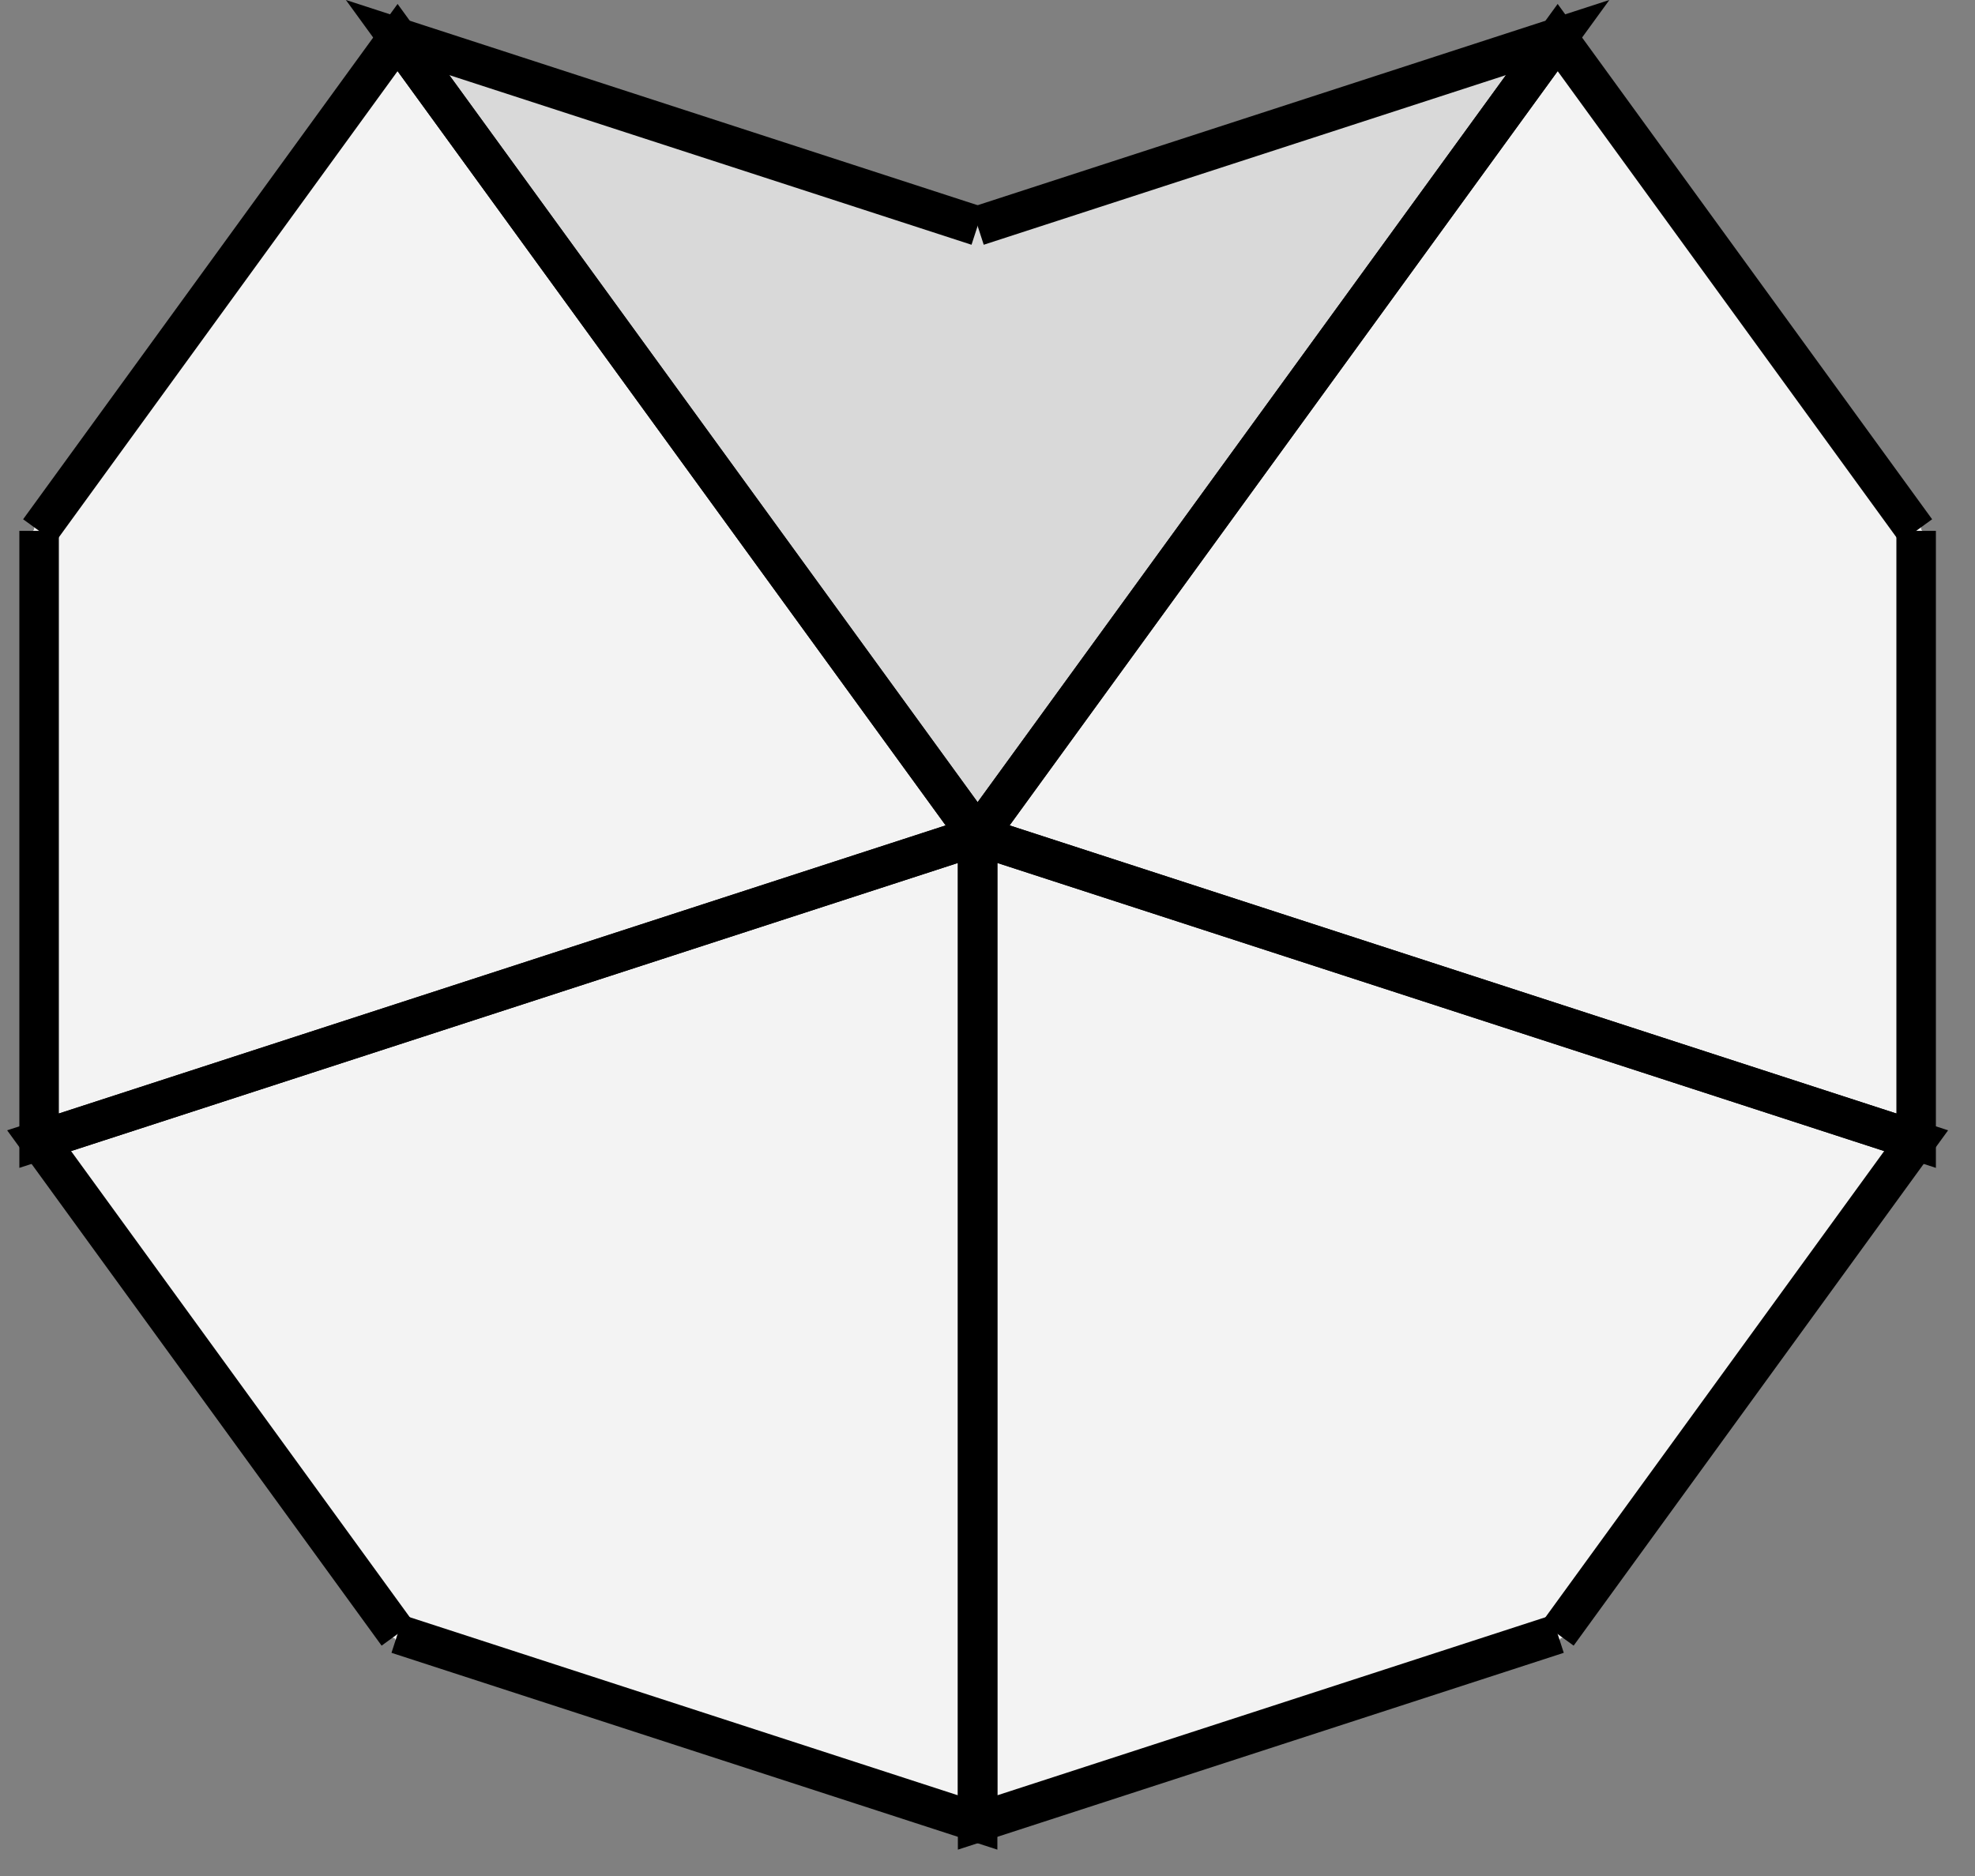 <?xml version="1.0" encoding="UTF-8" standalone="no"?>
<svg
   xmlns:dc="http://purl.org/dc/elements/1.1/"
   xmlns:cc="http://web.resource.org/cc/"
   xmlns:rdf="http://www.w3.org/1999/02/22-rdf-syntax-ns#"
   xmlns:svg="http://www.w3.org/2000/svg"
   xmlns="http://www.w3.org/2000/svg"
   xmlns:sodipodi="http://sodipodi.sourceforge.net/DTD/sodipodi-0.dtd"
   xmlns:inkscape="http://www.inkscape.org/namespaces/inkscape"
   version="1.0"
   id="svg3033"
   sodipodi:version="0.32"
   inkscape:version="0.45.1"
   width="100"
   height="95"
   sodipodi:docname="Penrose-bad-3.svg"
   sodipodi:docbase="/Users/bryan/Documents/Teaching/Escher Wiki/Aperiodic Tessellations"
   inkscape:output_extension="org.inkscape.output.svg.inkscape">
  <rect width="100%" height="100%" fill="#808080" stroke="none"/>
  <sodipodi:namedview
     inkscape:window-height="581"
     inkscape:window-width="701"
     inkscape:pageshadow="2"
     inkscape:pageopacity="0.0"
     guidetolerance="10.0"
     gridtolerance="10.0"
     objecttolerance="10.0"
     borderopacity="1.0"
     bordercolor="#666666"
     pagecolor="#ffffff"
     id="base"
     inkscape:zoom="1"
     inkscape:cx="50"
     inkscape:cy="47.5"
     inkscape:window-x="83"
     inkscape:window-y="42"
     inkscape:current-layer="svg3033" />
  <g
     transform="translate(-74,-13)"
     id="g3035">
    <g
       clip-path="url(#cp1)"
       id="g3037">
      <clipPath
         id="cp1">
        <polygon
           points="-4.49423e+307,-4.49423e+307 -4.49423e+307,4.49423e+307 4.49423e+307,4.49423e+307 4.49423e+307,-4.49423e+307 -4.49423e+307,-4.49423e+307 "
           id="polygon3040" />
      </clipPath>
      <rect
         x="74"
         y="13"
         width="100"
         height="95"
         id="rect3042"
         style="fill:#ffffff;stroke:none" />
    </g>
    <g
       clip-path="url(#cp2)"
       id="g3044">
      <clipPath
         id="cp2">
        <polygon
           points="74,13 74,108 174,108 174,13 74,13 "
           id="polygon3047" />
      </clipPath>
      <polygon
         points="123.5,55.324 75.98,70.764 75.98,39.883 123.5,55.324 "
         id="polygon3049"
         style="opacity:1;fill:#f3f3f3;fill-rule:evenodd;stroke:none" />
    </g>
    <g
       clip-path="url(#cp3)"
       id="g3051">
      <clipPath
         id="cp3">
        <polygon
           points="74,13 74,108 174,108 174,13 74,13 "
           id="polygon3054" />
      </clipPath>
      <polygon
         points="123.5,55.324 75.98,70.764 75.98,39.883 123.5,55.324 "
         id="polygon3056"
         style="fill:none;stroke:#f3f3f3;stroke-width:0.5px;stroke-opacity:1" />
      <polyline
         points="123.5,55.324 75.98,70.764 75.98,39.883 "
         id="polyline3058"
         style="fill:none;stroke:#f3f3f3;stroke-width:0.5px;stroke-opacity:1" />
      <polygon
         points="123.5,55.324 94.131,14.901 75.98,39.883 123.5,55.324 "
         id="polygon3060"
         style="opacity:1;fill:#f3f3f3;fill-rule:evenodd;stroke:none" />
    </g>
    <g
       clip-path="url(#cp4)"
       id="g3062">
      <clipPath
         id="cp4">
        <polygon
           points="74,13 74,108 174,108 174,13 74,13 "
           id="polygon3065" />
      </clipPath>
      <polygon
         points="123.5,55.324 94.131,14.901 75.98,39.883 123.5,55.324 "
         id="polygon3067"
         style="fill:none;stroke:#f3f3f3;stroke-width:0.5px;stroke-opacity:1" />
      <polyline
         points="123.5,55.324 94.131,14.901 75.98,39.883 "
         id="polyline3069"
         style="fill:none;stroke:#f3f3f3;stroke-width:0.5px;stroke-opacity:1" />
      <polygon
         points="123.5,55.324 123.5,105.289 94.131,95.747 123.5,55.324 "
         id="polygon3071"
         style="opacity:1;fill:#f3f3f3;fill-rule:evenodd;stroke:none" />
    </g>
    <g
       clip-path="url(#cp5)"
       id="g3073">
      <clipPath
         id="cp5">
        <polygon
           points="74,13 74,108 174,108 174,13 74,13 "
           id="polygon3076" />
      </clipPath>
      <polygon
         points="123.5,55.324 123.5,105.289 94.131,95.747 123.5,55.324 "
         id="polygon3078"
         style="fill:none;stroke:#f3f3f3;stroke-width:0.5px;stroke-opacity:1" />
      <polyline
         points="123.5,55.324 123.5,105.289 94.131,95.747 "
         id="polyline3080"
         style="fill:none;stroke:#f3f3f3;stroke-width:0.5px;stroke-opacity:1" />
      <polygon
         points="123.5,55.324 75.98,70.764 94.131,95.747 123.5,55.324 "
         id="polygon3082"
         style="opacity:1;fill:#f3f3f3;fill-rule:evenodd;stroke:none" />
    </g>
    <g
       clip-path="url(#cp6)"
       id="g3084">
      <clipPath
         id="cp6">
        <polygon
           points="74,13 74,108 174,108 174,13 74,13 "
           id="polygon3087" />
      </clipPath>
      <polygon
         points="123.5,55.324 75.98,70.764 94.131,95.747 123.5,55.324 "
         id="polygon3089"
         style="fill:none;stroke:#f3f3f3;stroke-width:0.5px;stroke-opacity:1" />
      <polyline
         points="123.5,55.324 75.98,70.764 94.131,95.747 "
         id="polyline3091"
         style="fill:none;stroke:#f3f3f3;stroke-width:0.5px;stroke-opacity:1" />
      <polygon
         points="123.5,55.324 171.02,70.764 152.869,95.747 123.5,55.324 "
         id="polygon3093"
         style="opacity:1;fill:#f3f3f3;fill-rule:evenodd;stroke:none" />
    </g>
    <g
       clip-path="url(#cp7)"
       id="g3095">
      <clipPath
         id="cp7">
        <polygon
           points="74,13 74,108 174,108 174,13 74,13 "
           id="polygon3098" />
      </clipPath>
      <polygon
         points="123.5,55.324 171.02,70.764 152.869,95.747 123.5,55.324 "
         id="polygon3100"
         style="fill:none;stroke:#f3f3f3;stroke-width:0.5px;stroke-opacity:1" />
      <polyline
         points="123.5,55.324 171.02,70.764 152.869,95.747 "
         id="polyline3102"
         style="fill:none;stroke:#f3f3f3;stroke-width:0.5px;stroke-opacity:1" />
      <polygon
         points="123.5,55.324 123.5,105.289 152.869,95.747 123.5,55.324 "
         id="polygon3104"
         style="opacity:1;fill:#f3f3f3;fill-rule:evenodd;stroke:none" />
    </g>
    <g
       clip-path="url(#cp8)"
       id="g3106">
      <clipPath
         id="cp8">
        <polygon
           points="74,13 74,108 174,108 174,13 74,13 "
           id="polygon3109" />
      </clipPath>
      <polygon
         points="123.5,55.324 123.5,105.289 152.869,95.747 123.5,55.324 "
         id="polygon3111"
         style="fill:none;stroke:#f3f3f3;stroke-width:0.5px;stroke-opacity:1" />
      <polyline
         points="123.5,55.324 123.5,105.289 152.869,95.747 "
         id="polyline3113"
         style="fill:none;stroke:#f3f3f3;stroke-width:0.5px;stroke-opacity:1" />
      <polygon
         points="123.5,55.324 152.869,14.901 171.02,39.883 123.5,55.324 "
         id="polygon3115"
         style="opacity:1;fill:#f3f3f3;fill-rule:evenodd;stroke:none" />
    </g>
    <g
       clip-path="url(#cp9)"
       id="g3117">
      <clipPath
         id="cp9">
        <polygon
           points="74,13 74,108 174,108 174,13 74,13 "
           id="polygon3120" />
      </clipPath>
      <polygon
         points="123.5,55.324 152.869,14.901 171.02,39.883 123.5,55.324 "
         id="polygon3122"
         style="fill:none;stroke:#f3f3f3;stroke-width:0.5px;stroke-opacity:1" />
      <polyline
         points="123.5,55.324 152.869,14.901 171.02,39.883 "
         id="polyline3124"
         style="fill:none;stroke:#f3f3f3;stroke-width:0.5px;stroke-opacity:1" />
      <polygon
         points="123.5,55.324 171.02,70.764 171.02,39.883 123.5,55.324 "
         id="polygon3126"
         style="opacity:1;fill:#f3f3f3;fill-rule:evenodd;stroke:none" />
    </g>
    <g
       clip-path="url(#cp10)"
       id="g3128">
      <clipPath
         id="cp10">
        <polygon
           points="74,13 74,108 174,108 174,13 74,13 "
           id="polygon3131" />
      </clipPath>
      <polygon
         points="123.5,55.324 171.02,70.764 171.02,39.883 123.5,55.324 "
         id="polygon3133"
         style="fill:none;stroke:#f3f3f3;stroke-width:0.5px;stroke-opacity:1" />
      <polyline
         points="123.5,55.324 171.02,70.764 171.02,39.883 "
         id="polyline3135"
         style="fill:none;stroke:#f3f3f3;stroke-width:0.5px;stroke-opacity:1" />
      <polygon
         points="123.5,24.443 94.131,14.901 123.5,55.324 123.5,24.443 "
         id="polygon3137"
         style="opacity:1;fill:#d9d9d9;fill-rule:evenodd;stroke:none" />
    </g>
    <g
       clip-path="url(#cp11)"
       id="g3139">
      <clipPath
         id="cp11">
        <polygon
           points="74,13 74,108 174,108 174,13 74,13 "
           id="polygon3142" />
      </clipPath>
      <polygon
         points="123.5,24.443 94.131,14.901 123.5,55.324 123.5,24.443 "
         id="polygon3144"
         style="fill:none;stroke:#d9d9d9;stroke-width:0.5px;stroke-opacity:1" />
      <polyline
         points="123.5,24.443 94.131,14.901 123.5,55.324 "
         id="polyline3146"
         style="fill:none;stroke:#d9d9d9;stroke-width:0.5px;stroke-opacity:1" />
      <polygon
         points="123.5,24.443 152.869,14.901 123.5,55.324 123.5,24.443 "
         id="polygon3148"
         style="opacity:1;fill:#d9d9d9;fill-rule:evenodd;stroke:none" />
    </g>
    <g
       clip-path="url(#cp12)"
       id="g3150">
      <clipPath
         id="cp12">
        <polygon
           points="74,13 74,108 174,108 174,13 74,13 "
           id="polygon3153" />
      </clipPath>
      <polygon
         points="123.5,24.443 152.869,14.901 123.5,55.324 123.5,24.443 "
         id="polygon3155"
         style="fill:none;stroke:#d9d9d9;stroke-width:0.5px;stroke-opacity:1" />
      <polyline
         points="123.5,24.443 152.869,14.901 123.5,55.324 "
         id="polyline3157"
         style="fill:none;stroke:#d9d9d9;stroke-width:0.5px;stroke-opacity:1" />
      <polyline
         points="123.5,24.443 94.131,14.901 123.5,55.324 "
         id="polyline3159"
         style="fill:none;stroke:#000000;stroke-width:2px;stroke-opacity:1" />
      <polyline
         points="123.5,24.443 152.869,14.901 123.5,55.324 "
         id="polyline3161"
         style="fill:none;stroke:#000000;stroke-width:2px;stroke-opacity:1" />
      <polyline
         points="123.5,55.324 75.98,70.764 75.98,39.883 "
         id="polyline3163"
         style="fill:none;stroke:#000000;stroke-width:2px;stroke-opacity:1" />
      <polyline
         points="123.5,55.324 94.131,14.901 75.98,39.883 "
         id="polyline3165"
         style="fill:none;stroke:#000000;stroke-width:2px;stroke-opacity:1" />
      <polyline
         points="123.5,55.324 123.5,105.289 94.131,95.747 "
         id="polyline3167"
         style="fill:none;stroke:#000000;stroke-width:2px;stroke-opacity:1" />
      <polyline
         points="123.5,55.324 75.98,70.764 94.131,95.747 "
         id="polyline3169"
         style="fill:none;stroke:#000000;stroke-width:2px;stroke-opacity:1" />
      <polyline
         points="123.5,55.324 171.02,70.764 152.869,95.747 "
         id="polyline3171"
         style="fill:none;stroke:#000000;stroke-width:2px;stroke-opacity:1" />
      <polyline
         points="123.5,55.324 123.5,105.289 152.869,95.747 "
         id="polyline3173"
         style="fill:none;stroke:#000000;stroke-width:2px;stroke-opacity:1" />
      <polyline
         points="123.5,55.324 152.869,14.901 171.02,39.883 "
         id="polyline3175"
         style="fill:none;stroke:#000000;stroke-width:2px;stroke-opacity:1" />
      <polyline
         points="123.5,55.324 171.02,70.764 171.02,39.883 "
         id="polyline3177"
         style="fill:none;stroke:#000000;stroke-width:2px;stroke-opacity:1" />
    </g>
  </g>
  <defs
     id="defs3179" />
</svg>
